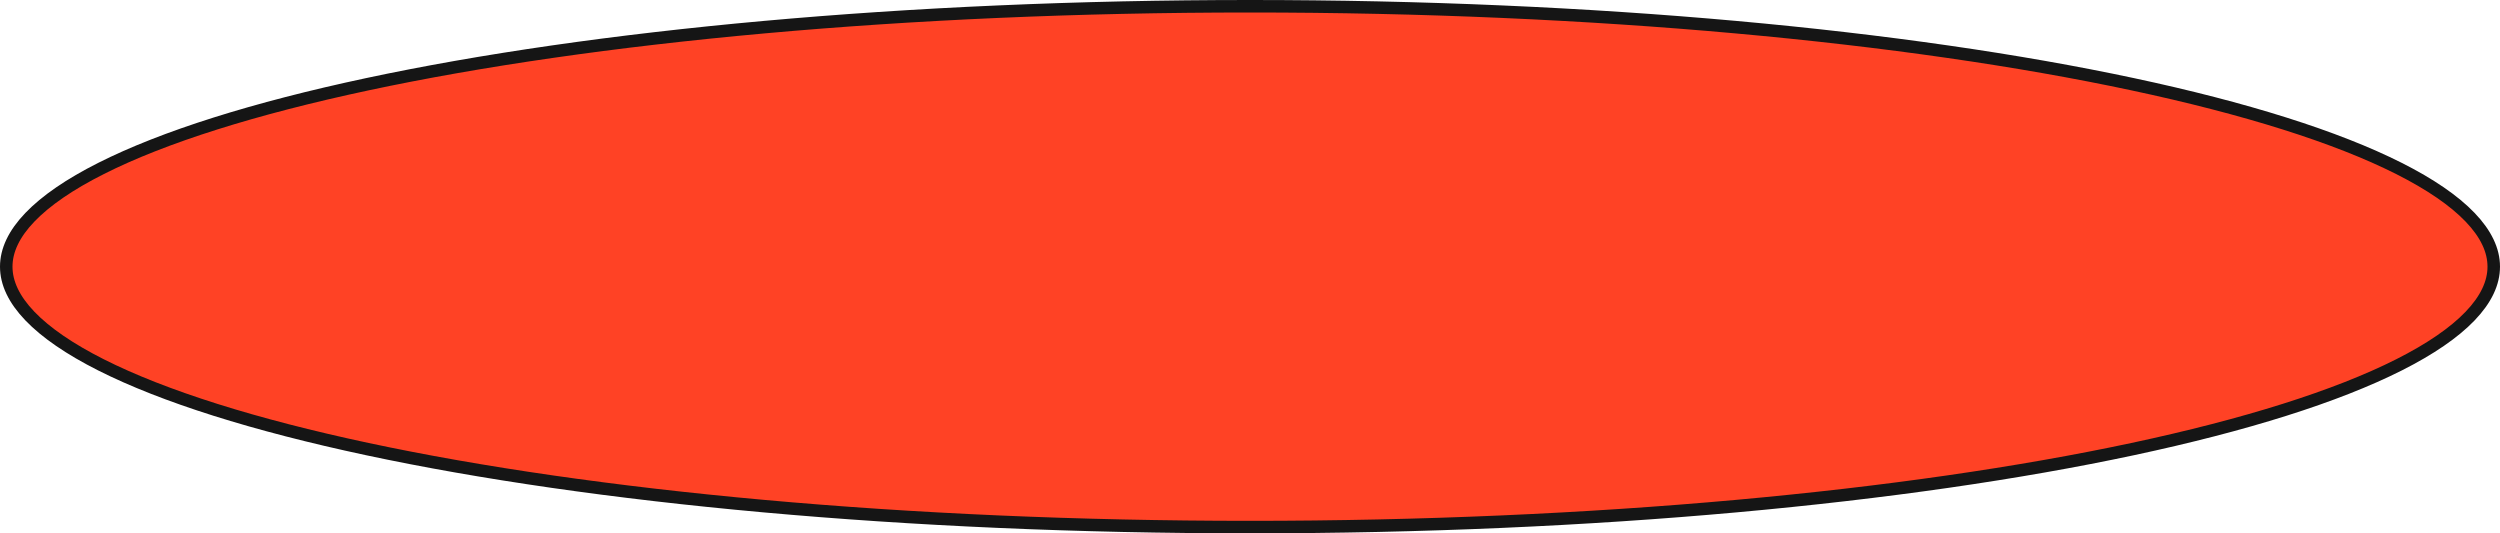 <?xml version="1.0" encoding="UTF-8"?> <svg xmlns="http://www.w3.org/2000/svg" width="600" height="128" viewBox="0 0 600 128" fill="none"> <path d="M598.5 64C598.5 67.908 596.651 71.869 592.823 75.86C588.989 79.857 583.259 83.785 575.749 87.572C560.735 95.145 538.911 102.008 511.819 107.788C457.66 119.342 382.77 126.5 300 126.5C217.23 126.5 142.34 119.342 88.181 107.788C61.089 102.008 39.265 95.145 24.251 87.572C16.741 83.785 11.011 79.857 7.177 75.86C3.349 71.869 1.5 67.908 1.5 64C1.5 60.092 3.349 56.131 7.177 52.14C11.011 48.143 16.741 44.215 24.251 40.428C39.265 32.855 61.089 25.992 88.181 20.212C142.34 8.658 217.23 1.5 300 1.5C382.77 1.5 457.66 8.658 511.819 20.212C538.911 25.992 560.735 32.855 575.749 40.428C583.259 44.215 588.989 48.143 592.823 52.14C596.651 56.131 598.5 60.092 598.5 64Z" fill="#FF4225" stroke="#151515" stroke-width="3"></path> </svg> 